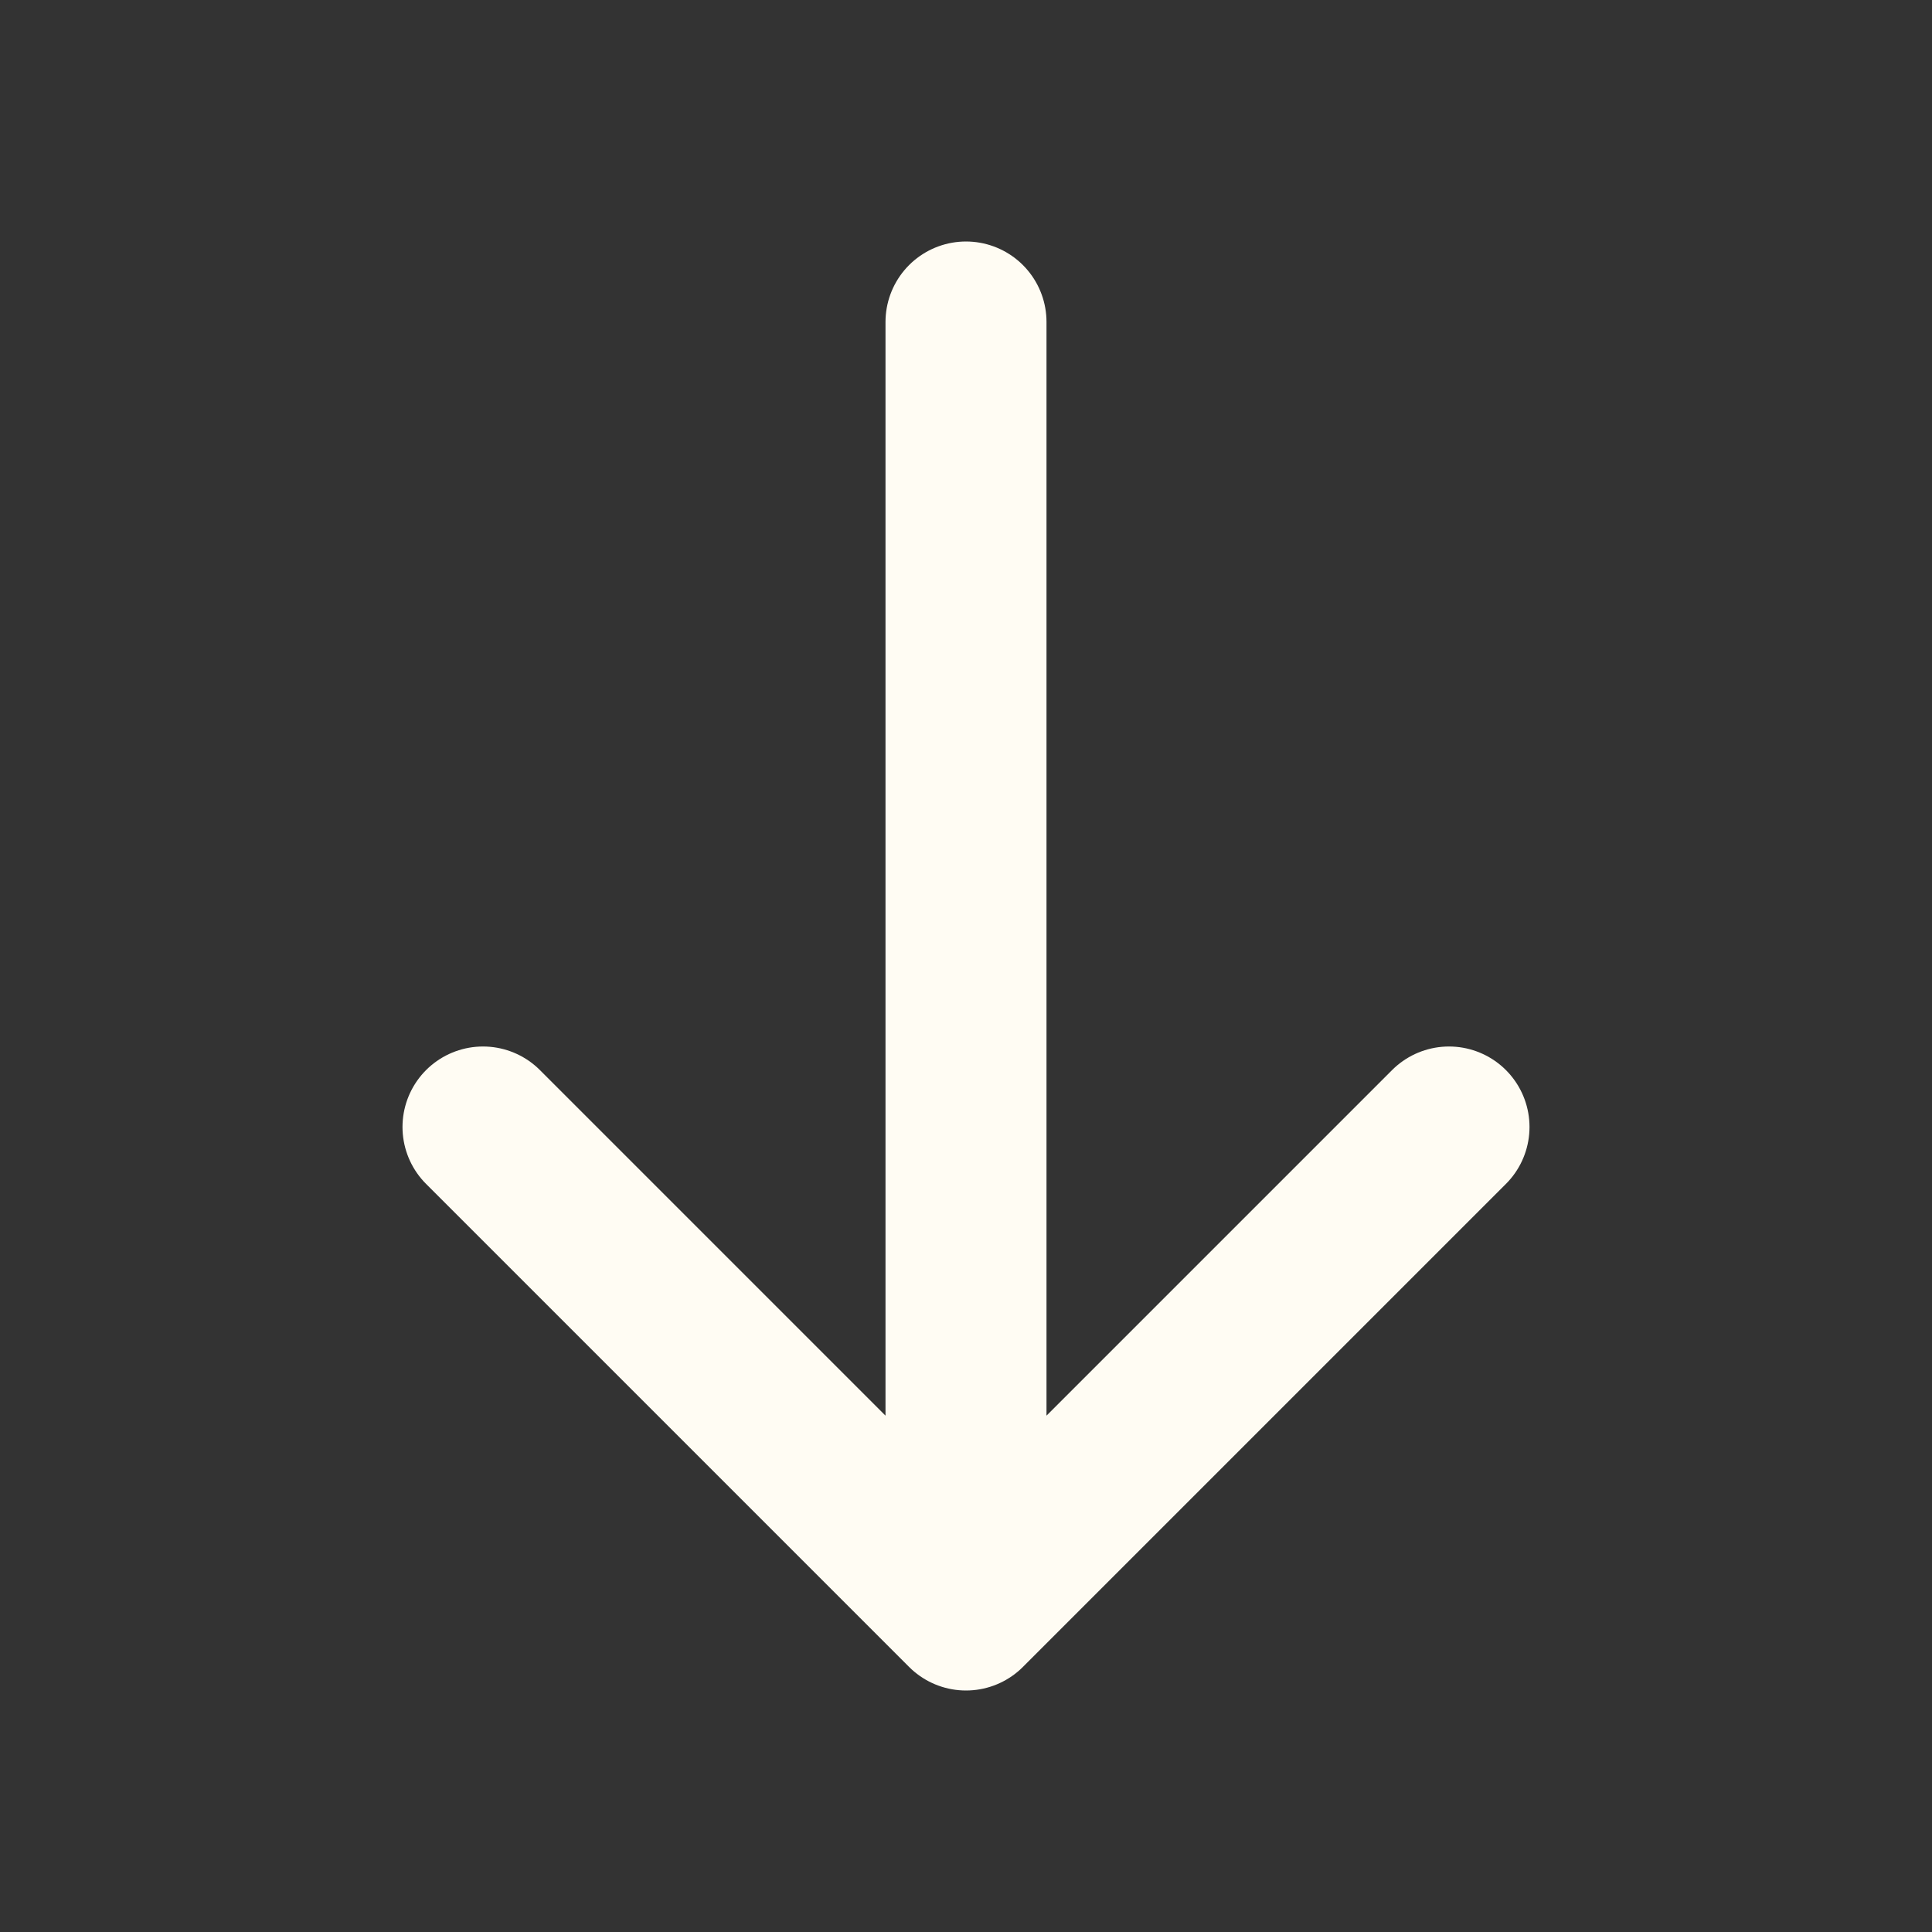 <svg width="24" height="24" viewBox="0 0 24 24" fill="none" xmlns="http://www.w3.org/2000/svg">
<rect x="0" y="0" width="24" height="24" fill="#333333" stroke="none"/>
<path d="M12 4V20M12 20L18 14M12 20L6 14" stroke="#FFFCF3" stroke-width="2" stroke-linecap="round" stroke-linejoin="round"/>
</svg>

